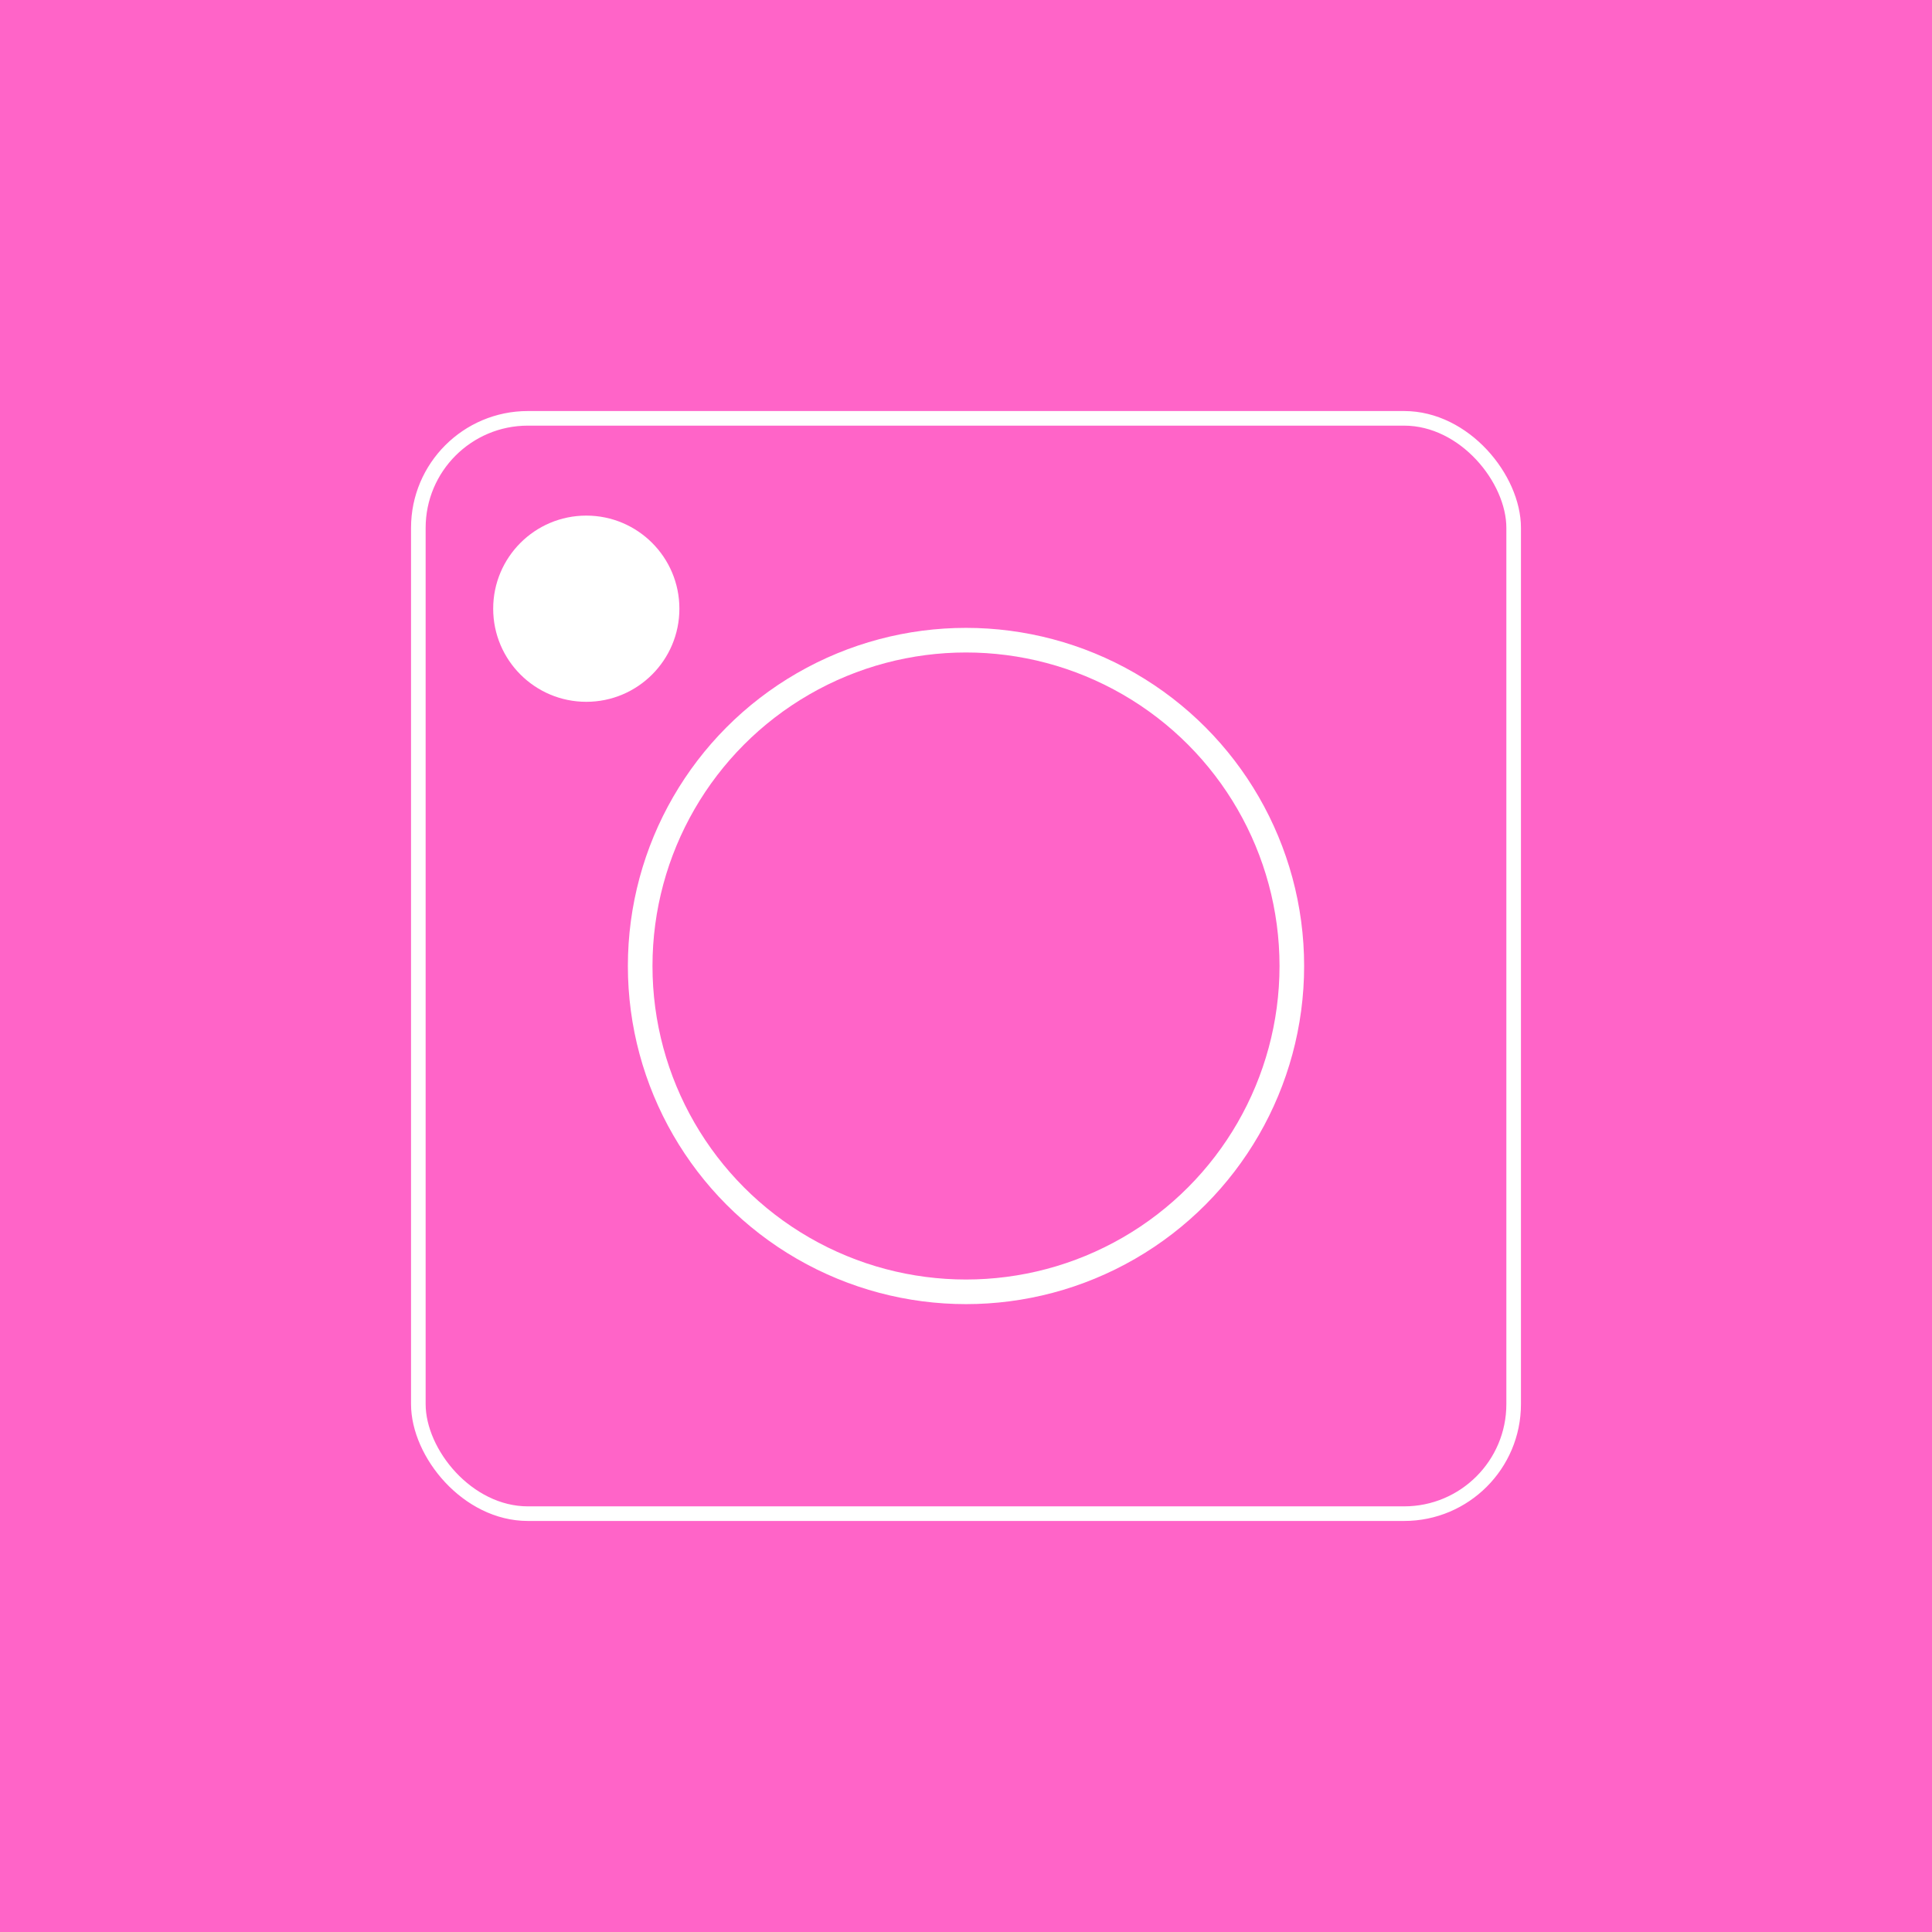 <?xml version="1.0" encoding="UTF-8" standalone="no"?>
<!-- Created with Inkscape (http://www.inkscape.org/) -->

<svg
   width="26.458mm"
   height="26.458mm"
   viewBox="0 0 26.458 26.458"
   version="1.1"
   id="svg5"
   inkscape:version="1.1.1 (3bf5ae0d25, 2021-09-20)"
   sodipodi:docname="Ig.svg"
   xmlns:inkscape="http://www.inkscape.org/namespaces/inkscape"
   xmlns:sodipodi="http://sodipodi.sourceforge.net/DTD/sodipodi-0.dtd"
   xmlns="http://www.w3.org/2000/svg"
   xmlns:svg="http://www.w3.org/2000/svg">
  <sodipodi:namedview
     id="namedview7"
     pagecolor="#ffffff"
     bordercolor="#666666"
     borderopacity="1.0"
     inkscape:pageshadow="2"
     inkscape:pageopacity="0.0"
     inkscape:pagecheckerboard="0"
     inkscape:document-units="mm"
     showgrid="false"
     showguides="true"
     inkscape:guide-bbox="true"
     inkscape:zoom="1.0381217"
     inkscape:cx="-176.76156"
     inkscape:cy="111.25864"
     inkscape:window-width="1920"
     inkscape:window-height="1009"
     inkscape:window-x="-8"
     inkscape:window-y="-8"
     inkscape:window-maximized="1"
     inkscape:current-layer="layer1"
     inkscape:snap-bbox="true"
     inkscape:bbox-nodes="true"
     inkscape:bbox-paths="true"
     inkscape:snap-bbox-edge-midpoints="true"
     inkscape:snap-bbox-midpoints="true"
     inkscape:object-paths="true"
     inkscape:snap-intersection-paths="true"
     inkscape:snap-smooth-nodes="true"
     inkscape:snap-midpoints="true"
     inkscape:snap-object-midpoints="true"
     inkscape:snap-center="true"
     inkscape:snap-text-baseline="true"
     fit-margin-top="0"
     fit-margin-left="0"
     fit-margin-right="0"
     fit-margin-bottom="0">
    <inkscape:grid
       type="xygrid"
       id="grid824"
       originx="-125"
       originy="-128.542" />
    <sodipodi:guide
       position="64.103,0.543"
       orientation="1,0"
       id="guide884" />
    <sodipodi:guide
       position="82.356,0.543"
       orientation="1,0"
       id="guide886" />
  </sodipodi:namedview>
  <defs
     id="defs2" />
  <g
     inkscape:label="Ebene 1"
     inkscape:groupmode="layer"
     id="layer1"
     transform="translate(-125,-142)">
    <rect
       style="fill:#ff64c8;fill-opacity:1;stroke-width:0.529;stroke-linejoin:round"
       id="rect2400"
       width="26.458"
       height="26.458"
       x="125"
       y="142"
       inkscape:export-filename="C:\Users\lukas\Documents\Webseite\Ig.png"
       inkscape:export-xdpi="90"
       inkscape:export-ydpi="90" />
    <circle
       style="fill:#ff64c8;fill-opacity:1;stroke-width:0.529;stroke-linejoin:round"
       id="circle2402"
       cx="138.229"
       cy="155.229"
       r="13.229"
       inkscape:export-filename="C:\Users\lukas\Documents\Webseite\X.png"
       inkscape:export-xdpi="90"
       inkscape:export-ydpi="90" />
    <g
       id="g3200"
       transform="translate(0.729,0.729)">
      <rect
         style="fill:none;fill-opacity:1;stroke:#ffffff;stroke-width:0.2;stroke-linejoin:round;stroke-miterlimit:4;stroke-dasharray:none;stroke-opacity:1"
         id="rect2608"
         width="15"
         height="15"
         x="130"
         y="147"
         ry="1.5" />
      <circle
         style="fill:none;fill-opacity:1;stroke:#ffffff;stroke-width:0.337;stroke-linejoin:round;stroke-miterlimit:4;stroke-dasharray:none;stroke-opacity:1"
         id="circle2986"
         cx="137.5"
         cy="154.5"
         r="4.462"
         inkscape:export-filename="C:\Users\lukas\Documents\Webseite\X.png"
         inkscape:export-xdpi="90"
         inkscape:export-ydpi="90" />
      <circle
         style="fill:#ffffff;fill-opacity:1;stroke:none;stroke-width:0.096;stroke-linejoin:round;stroke-miterlimit:4;stroke-dasharray:none;stroke-opacity:1"
         id="circle3123"
         cx="132.3"
         cy="149.607"
         r="1.275"
         inkscape:export-filename="C:\Users\lukas\Documents\Webseite\X.png"
         inkscape:export-xdpi="90"
         inkscape:export-ydpi="90" />
    </g>
  </g>
</svg>
